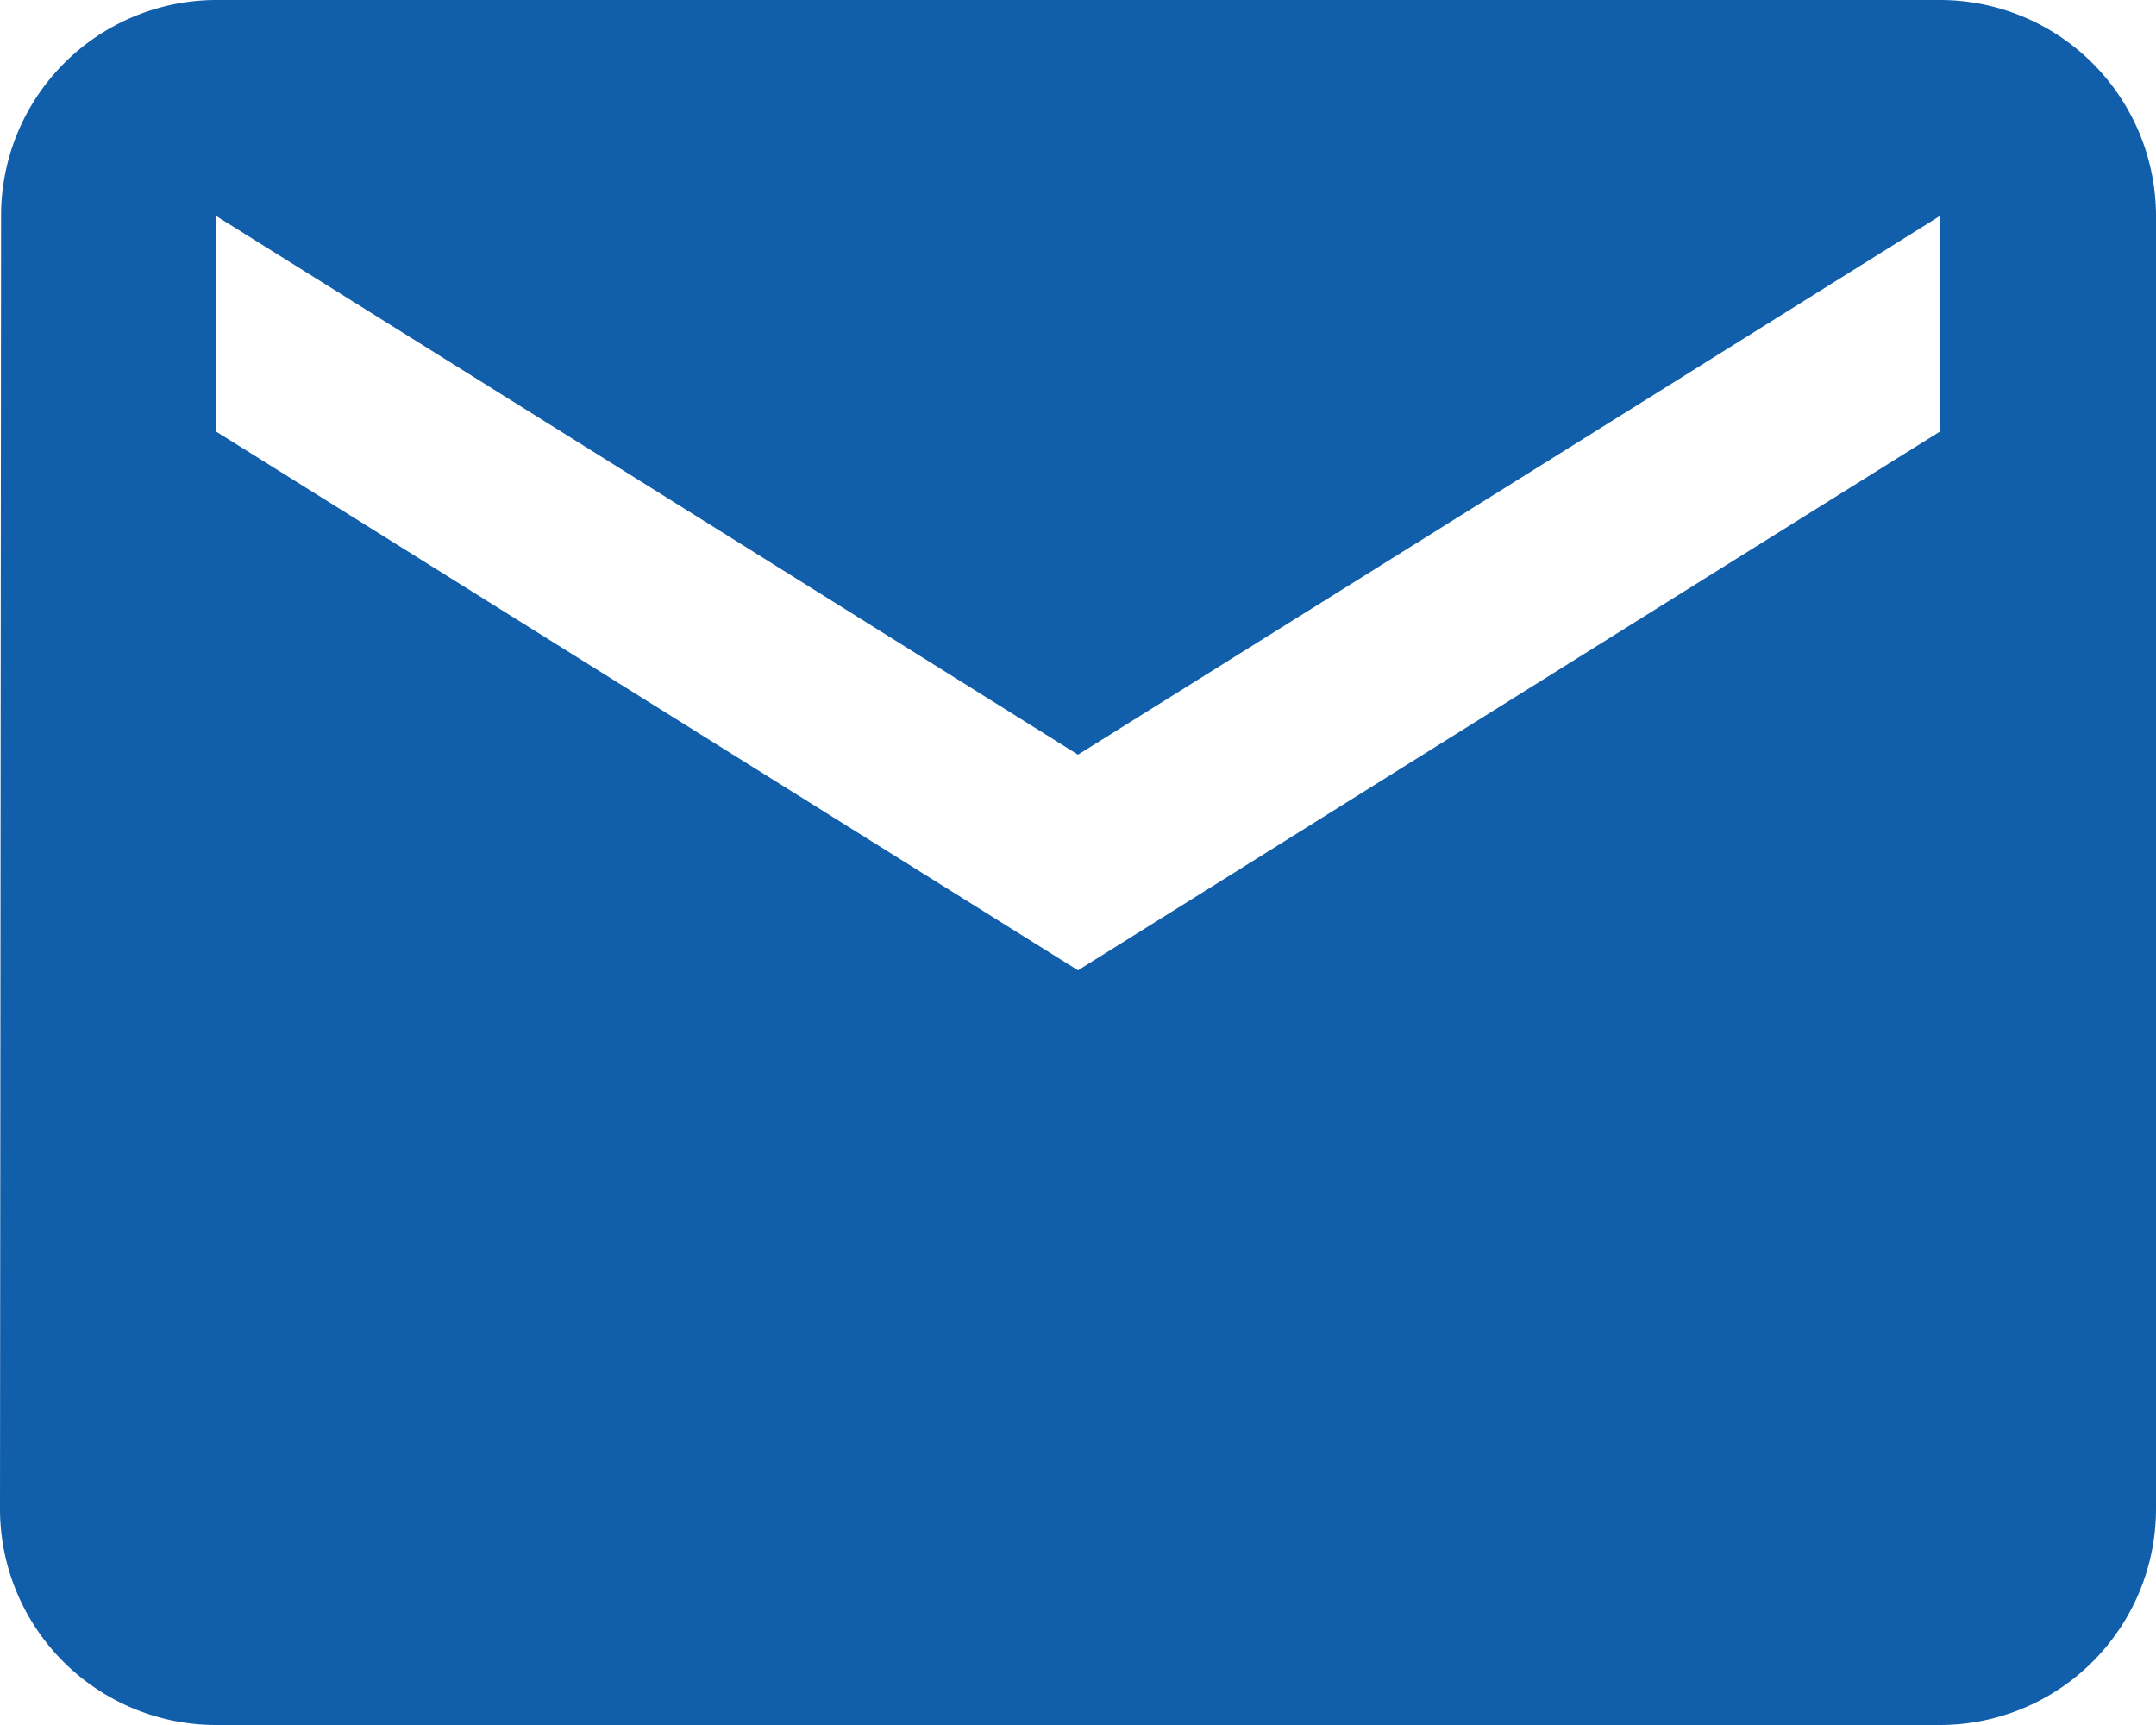<svg xmlns="http://www.w3.org/2000/svg" width="30" height="24" viewBox="0 0 30 24">
  <path id="Icon_material-mail" data-name="Icon material-mail" d="M30,6H6A3,3,0,0,0,3.015,9L3,27a3.009,3.009,0,0,0,3,3H30a3.009,3.009,0,0,0,3-3V9A3.009,3.009,0,0,0,30,6Zm0,6L18,19.5,6,12V9l12,7.5L30,9Z" transform="translate(-3 -6)" fill="#115eab"/>
</svg>
